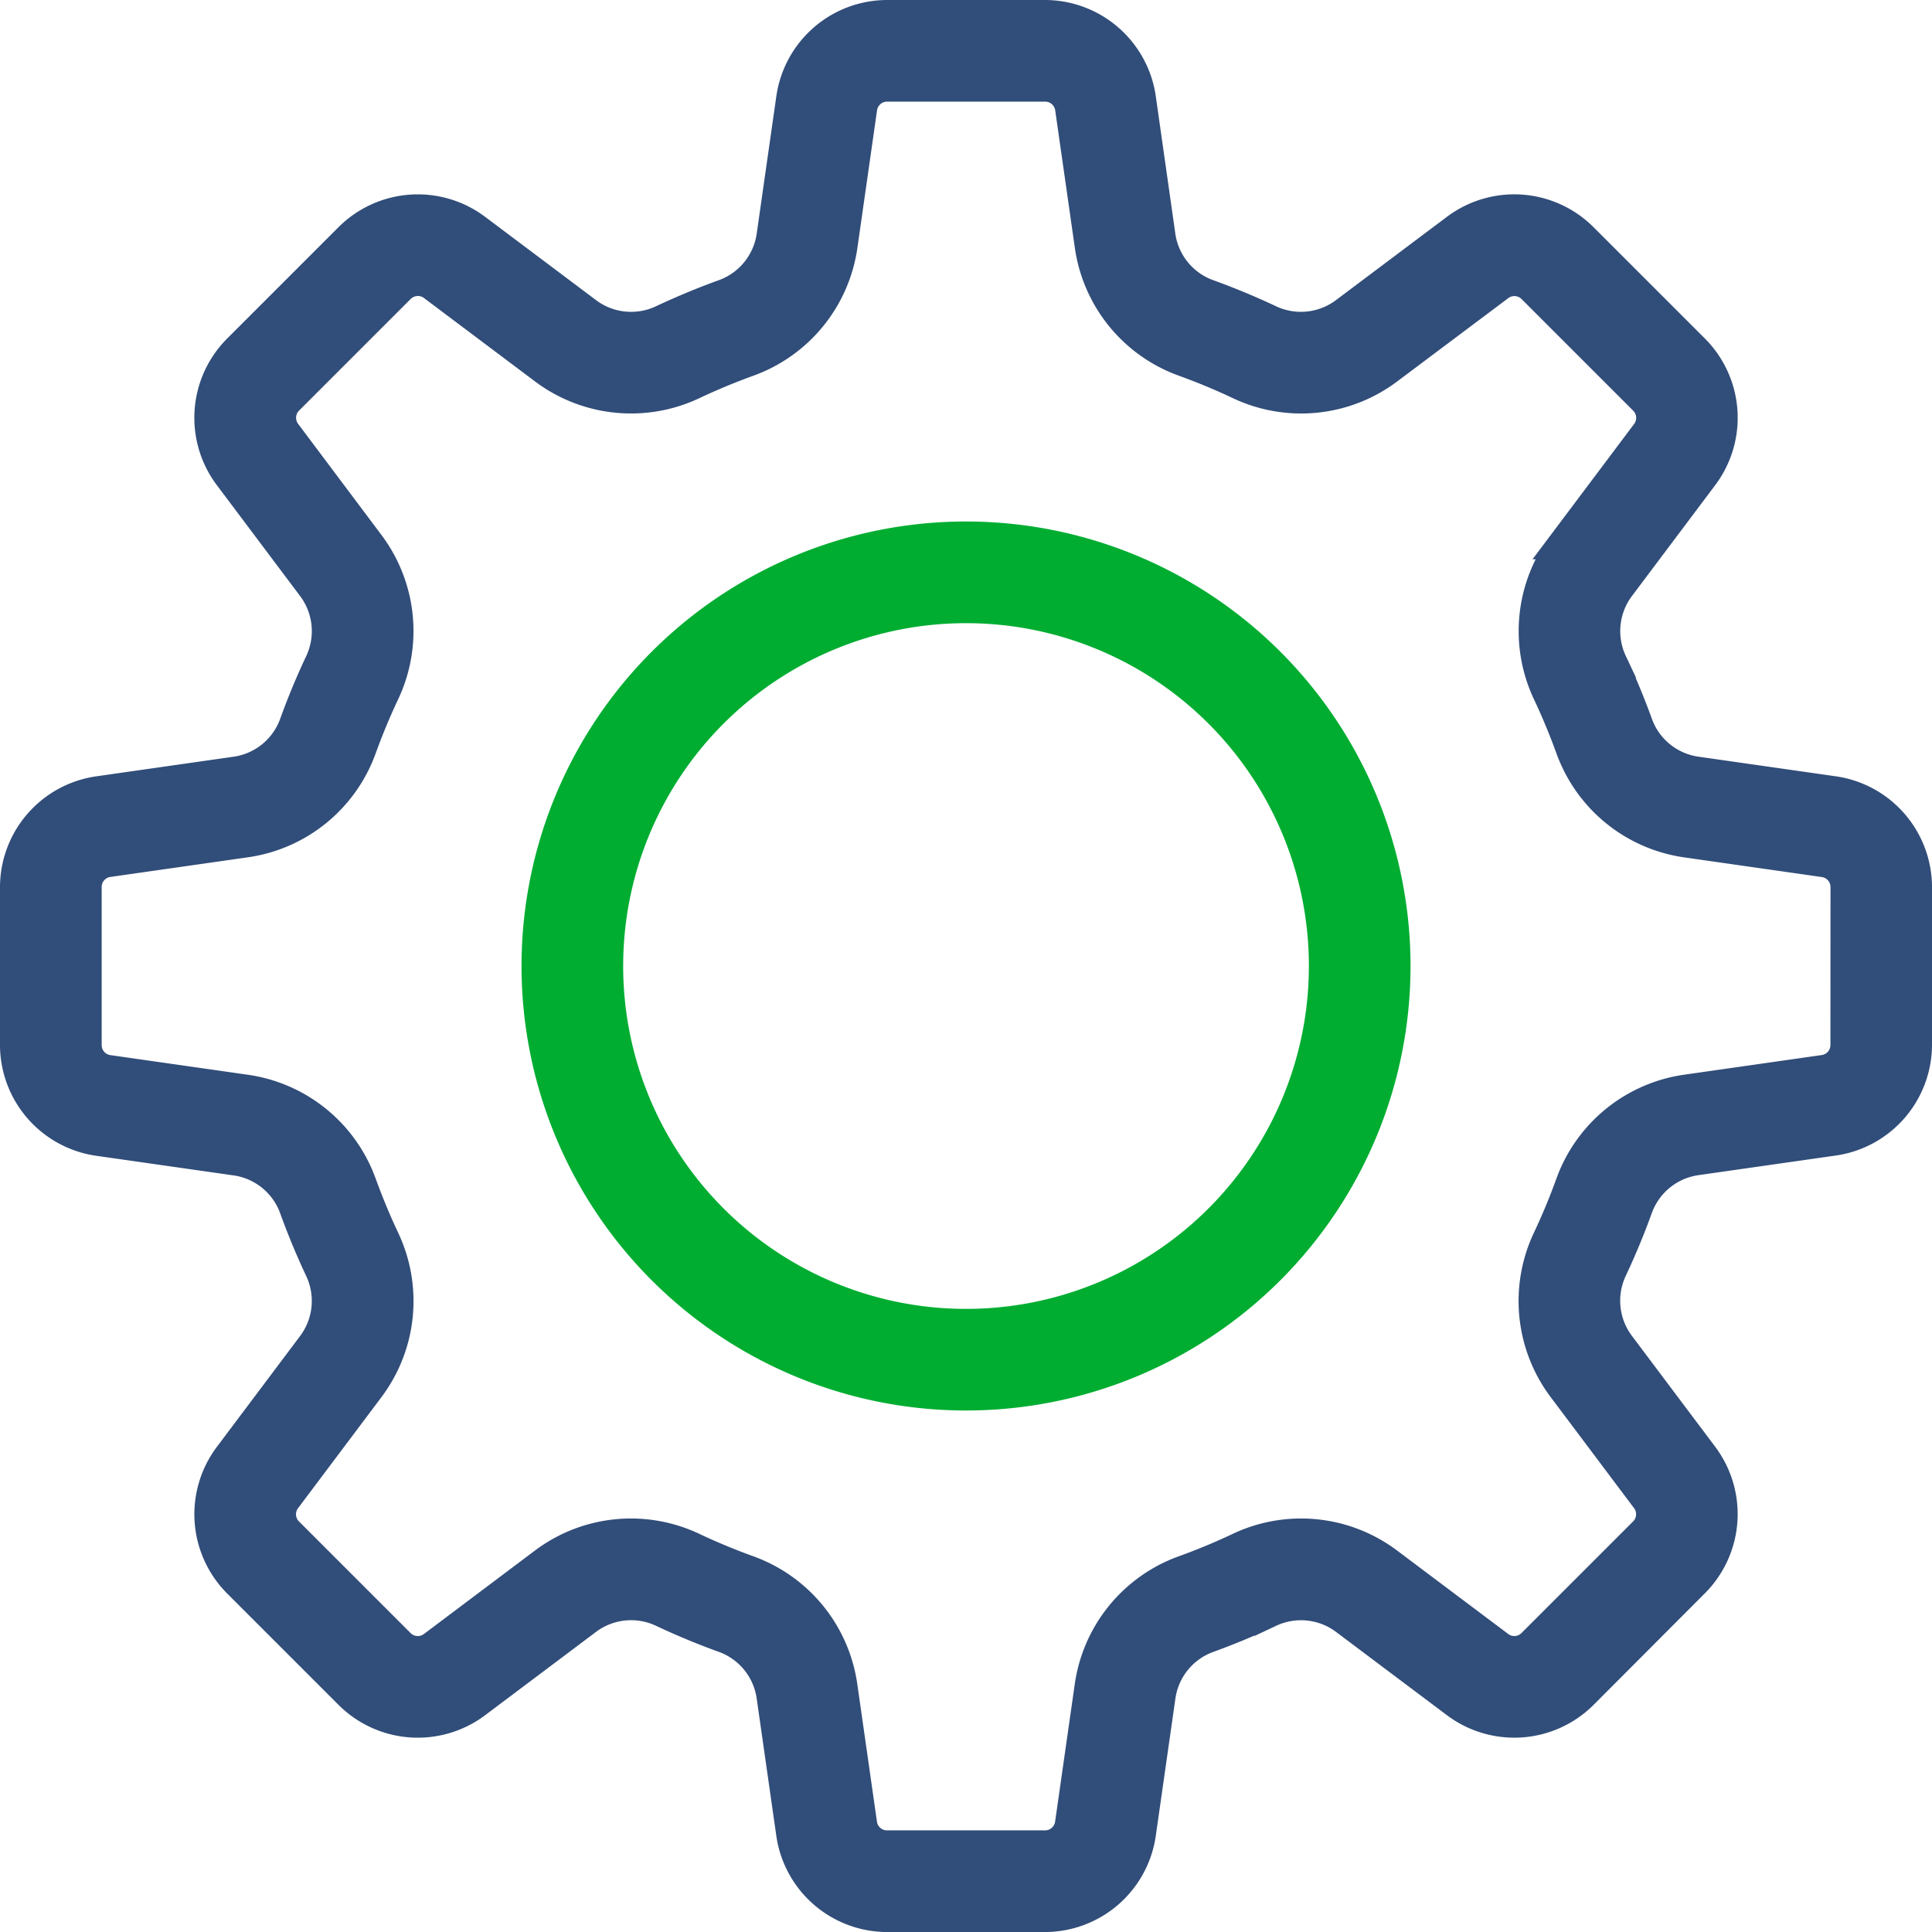 <svg xmlns="http://www.w3.org/2000/svg" width="63.428" height="63.429" viewBox="0 0 63.428 63.429">
  <g id="einstellungen" transform="translate(-16.752 -16.752)">
    <path id="Pfad_6" data-name="Pfad 6" d="M76.964,42.735l-4.508-.644a2.412,2.412,0,0,1-1.94-1.564c-.247-.683-.53-1.365-.841-2.027a2.417,2.417,0,0,1,.259-2.487l2.738-3.646a3.182,3.182,0,0,0-.294-4.14l-3.672-3.672a3.181,3.181,0,0,0-4.14-.293L60.919,27a2.414,2.414,0,0,1-2.487.259c-.661-.311-1.343-.594-2.027-.841a2.412,2.412,0,0,1-1.564-1.94L54.2,19.97a3.18,3.18,0,0,0-3.132-2.718h-5.2a3.18,3.18,0,0,0-3.132,2.718l-.644,4.508a2.412,2.412,0,0,1-1.564,1.94c-.683.247-1.365.53-2.027.841A2.413,2.413,0,0,1,36.013,27l-3.646-2.738a3.182,3.182,0,0,0-4.14.294l-3.672,3.672a3.181,3.181,0,0,0-.293,4.14L27,36.014a2.418,2.418,0,0,1,.259,2.487c-.312.661-.594,1.343-.841,2.027a2.412,2.412,0,0,1-1.94,1.564l-4.508.644a3.18,3.18,0,0,0-2.718,3.132v5.2A3.18,3.18,0,0,0,19.97,54.2l4.508.644a2.412,2.412,0,0,1,1.94,1.564c.247.683.529,1.365.841,2.027A2.418,2.418,0,0,1,27,60.92l-2.738,3.646a3.182,3.182,0,0,0,.294,4.14l3.672,3.672a3.181,3.181,0,0,0,4.14.293l3.644-2.738a2.417,2.417,0,0,1,2.488-.259c.656.309,1.335.592,2.027.841a2.412,2.412,0,0,1,1.564,1.94l.644,4.508a3.18,3.18,0,0,0,3.132,2.718h5.2A3.18,3.18,0,0,0,54.2,76.964l.644-4.508a2.414,2.414,0,0,1,1.566-1.94c.688-.249,1.369-.534,2.025-.841a2.418,2.418,0,0,1,2.487.259l3.646,2.738a3.184,3.184,0,0,0,4.14-.294L72.377,68.7a3.181,3.181,0,0,0,.293-4.14l-2.738-3.646a2.417,2.417,0,0,1-.259-2.487c.311-.661.594-1.343.841-2.027a2.412,2.412,0,0,1,1.94-1.564l4.508-.644a3.18,3.18,0,0,0,2.718-3.132v-5.2A3.18,3.18,0,0,0,76.964,42.735Zm.381,8.33a.832.832,0,0,1-.711.819l-4.508.644a4.746,4.746,0,0,0-3.806,3.085c-.222.614-.475,1.227-.757,1.822a4.749,4.749,0,0,0,.5,4.887l2.738,3.646a.832.832,0,0,1-.076,1.082l-3.672,3.672a.831.831,0,0,1-1.082.077l-3.646-2.738a4.747,4.747,0,0,0-4.888-.5c-.589.278-1.2.534-1.822.757a4.746,4.746,0,0,0-3.085,3.806l-.644,4.508a.832.832,0,0,1-.819.711h-5.2a.832.832,0,0,1-.819-.711l-.644-4.508a4.745,4.745,0,0,0-3.083-3.806c-.621-.224-1.235-.479-1.824-.757a4.746,4.746,0,0,0-4.888.5L30.965,70.8a.833.833,0,0,1-1.082-.076l-3.672-3.672a.833.833,0,0,1-.077-1.082l2.738-3.646a4.748,4.748,0,0,0,.5-4.887c-.281-.595-.534-1.208-.757-1.822a4.744,4.744,0,0,0-3.806-3.085L20.3,51.886a.832.832,0,0,1-.71-.819v-5.2a.832.832,0,0,1,.71-.819l4.508-.644a4.744,4.744,0,0,0,3.806-3.085c.222-.614.476-1.227.757-1.822a4.748,4.748,0,0,0-.5-4.887l-2.734-3.646a.832.832,0,0,1,.076-1.082l3.672-3.672a.833.833,0,0,1,1.082-.077l3.645,2.738a4.751,4.751,0,0,0,4.888.5c.595-.281,1.208-.534,1.822-.757a4.746,4.746,0,0,0,3.085-3.806l.644-4.508a.832.832,0,0,1,.819-.711h5.2a.832.832,0,0,1,.819.711l.644,4.508a4.746,4.746,0,0,0,3.085,3.806c.614.222,1.227.475,1.822.757a4.746,4.746,0,0,0,4.887-.5l3.646-2.734a.832.832,0,0,1,1.082.076l3.672,3.672a.833.833,0,0,1,.077,1.082l-2.738,3.646a4.749,4.749,0,0,0-.5,4.887c.281.595.534,1.208.757,1.822a4.746,4.746,0,0,0,3.806,3.085l4.508.644a.832.832,0,0,1,.711.819Z" fill="#314d79" stroke="#314d79" stroke-width="1"/>
    <path id="Pfad_7" data-name="Pfad 7" d="M56.986,42.893A14.093,14.093,0,1,0,71.08,56.986,14.093,14.093,0,0,0,56.986,42.893Zm0,25.85A11.756,11.756,0,1,1,68.743,56.986,11.756,11.756,0,0,1,56.986,68.743Z" transform="translate(-8.52 -8.52)" fill="#00ad31" stroke="#00ad31" stroke-width="1"/>
  </g>
</svg>

